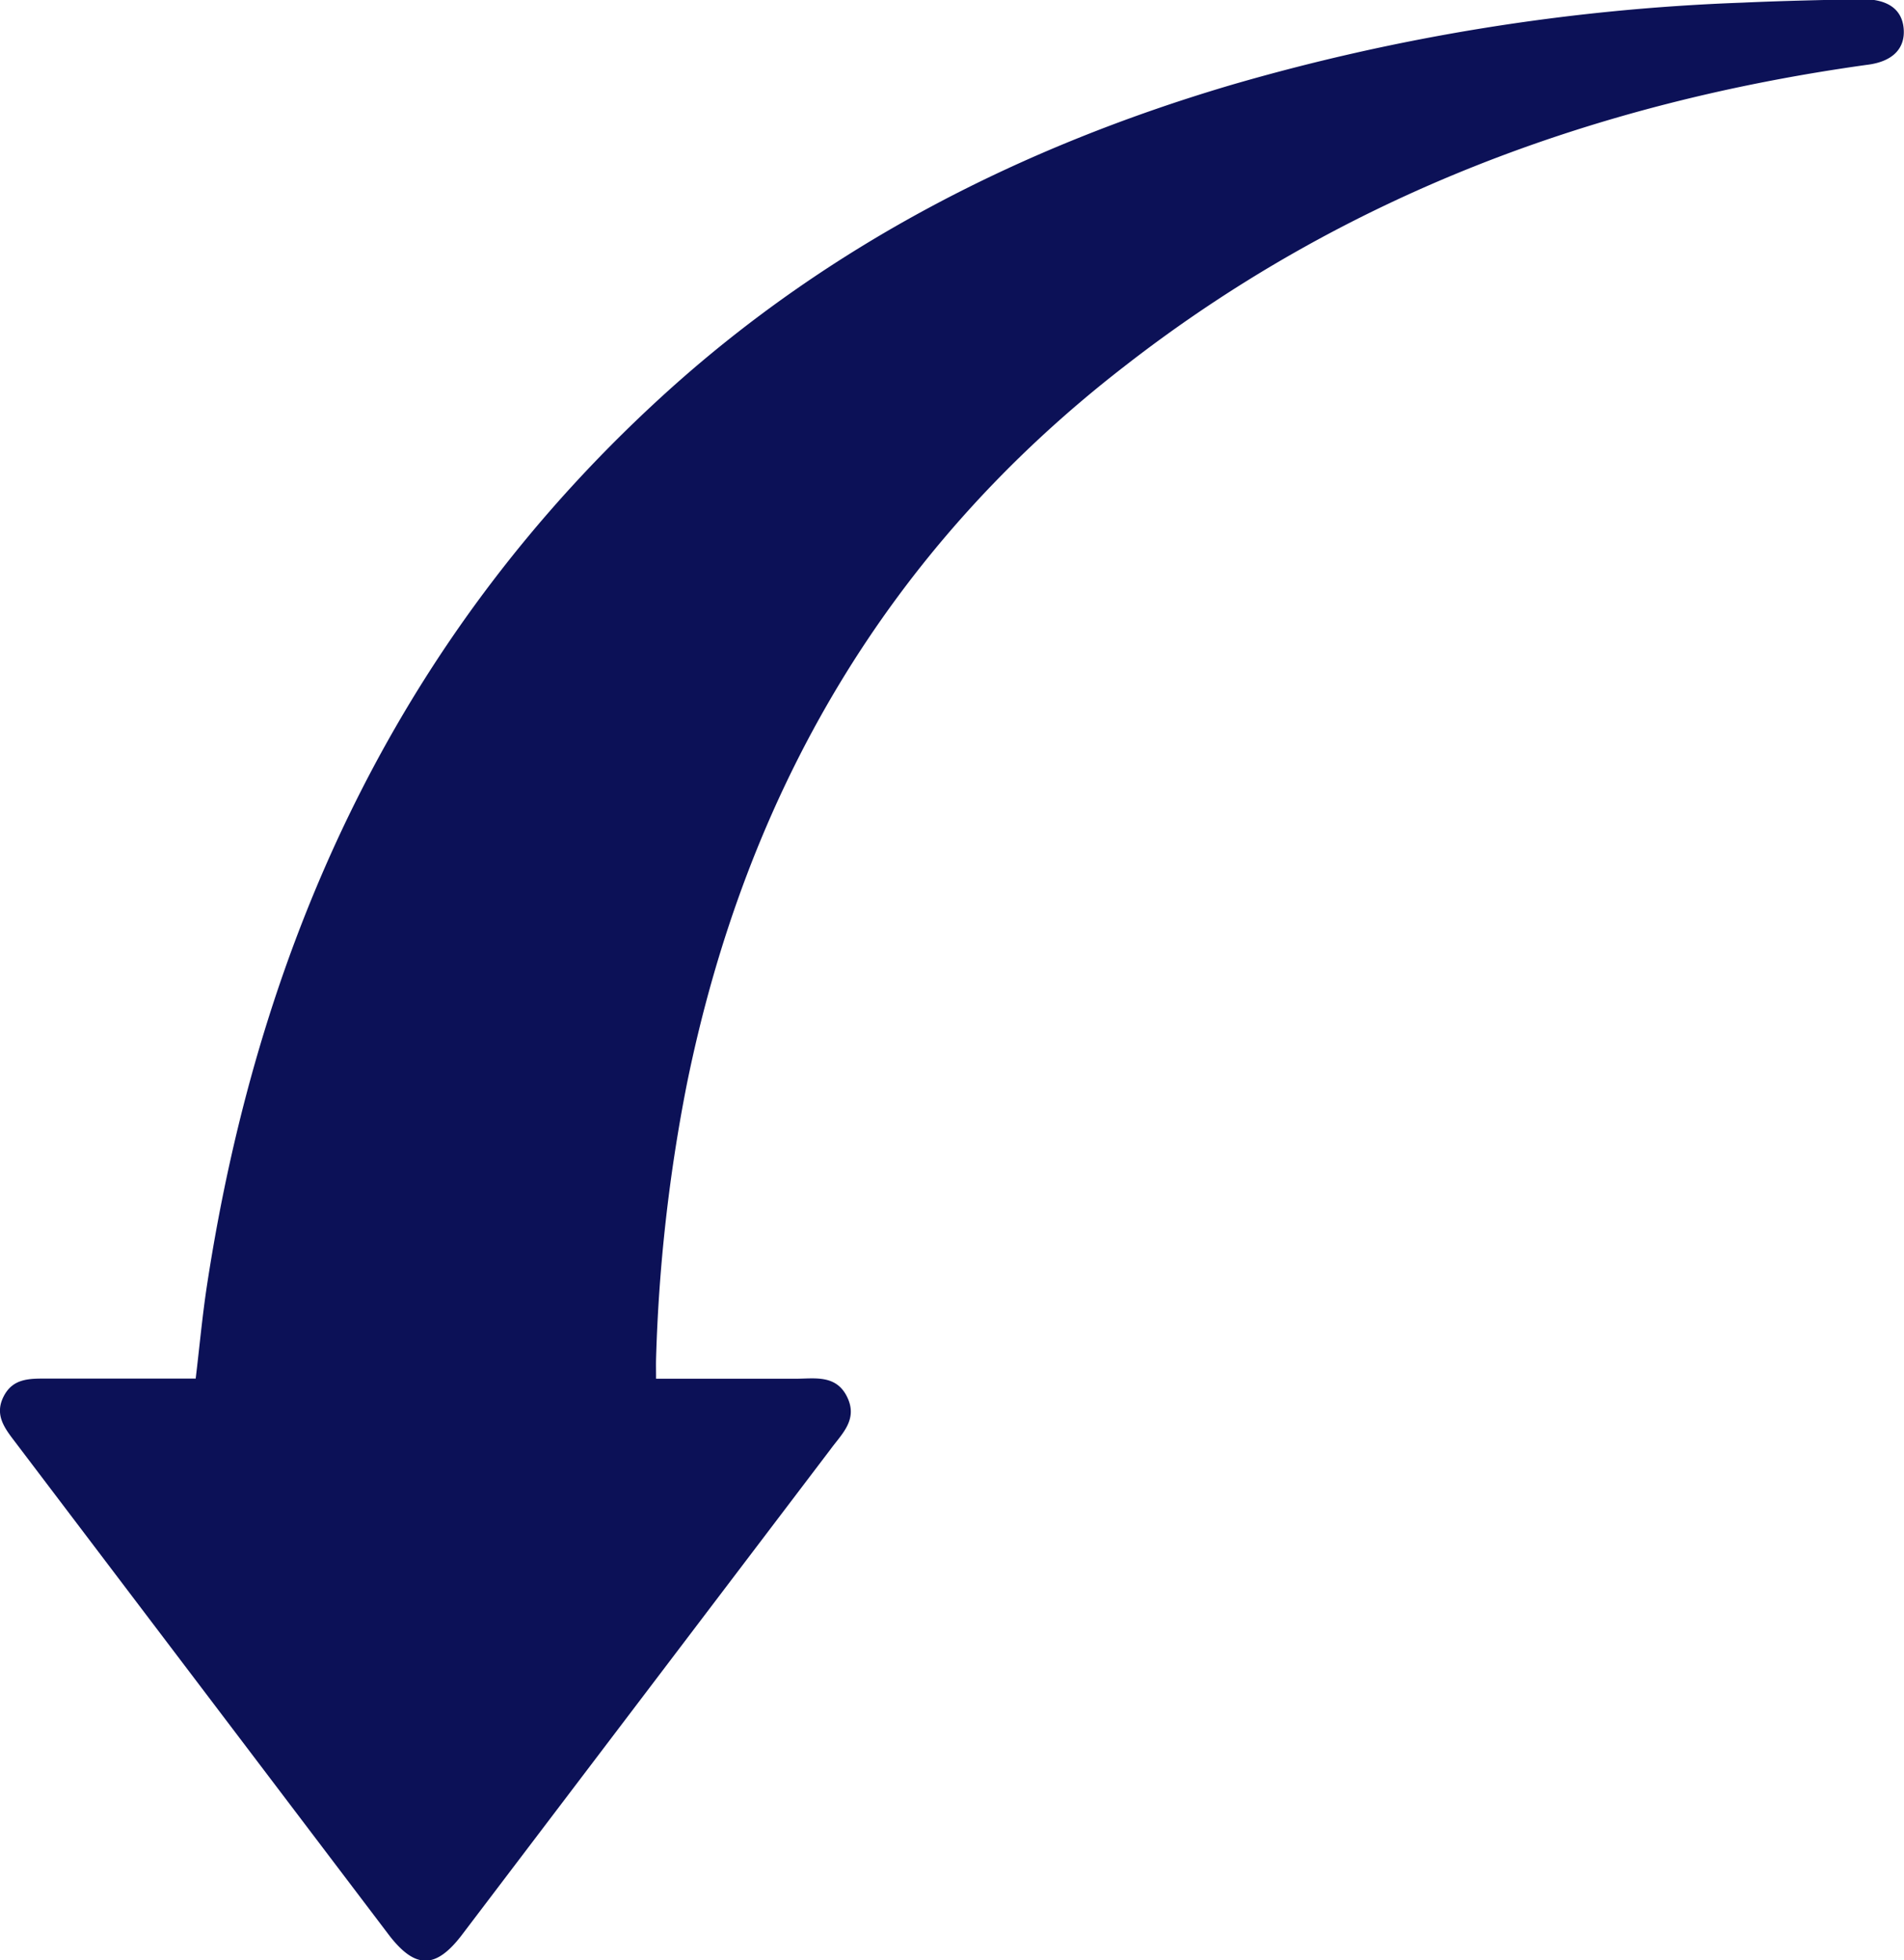 <svg xmlns="http://www.w3.org/2000/svg" viewBox="0 0 115.1 118.48"><defs><style>.cls-1{fill:#0c1157;}</style></defs><g id="Camada_2" data-name="Camada 2"><g id="Camada_1-2" data-name="Camada 1"><path class="cls-1" d="M39.66,83.33c2.87,0,5.64,0,8.42,0,1.16,0,2.46-.27,3.13,1.1s-.32,2.23-1,3.16L27.88,117c-1.55,2-2.77,2-4.33,0L.86,87.08c-.62-.81-1.19-1.6-.64-2.68s1.52-1.08,2.54-1.08c3,0,6,0,9.07,0,.23-1.91.4-3.78.68-5.62,3.24-21.22,11.87-39.67,28-54.19,9.8-8.8,21.26-14.62,33.83-18.35a127,127,0,0,1,31-5c2.41-.11,4.83-.16,7.25-.21,1.53,0,2.39.61,2.49,1.78s-.63,2-2.23,2.19C96.35,6.22,81.19,11.85,68,22.12,53.65,33.21,45.11,47.88,41.52,65.53a100.56,100.56,0,0,0-1.86,16.59C39.65,82.48,39.66,82.83,39.66,83.33Z"/></g></g></svg>